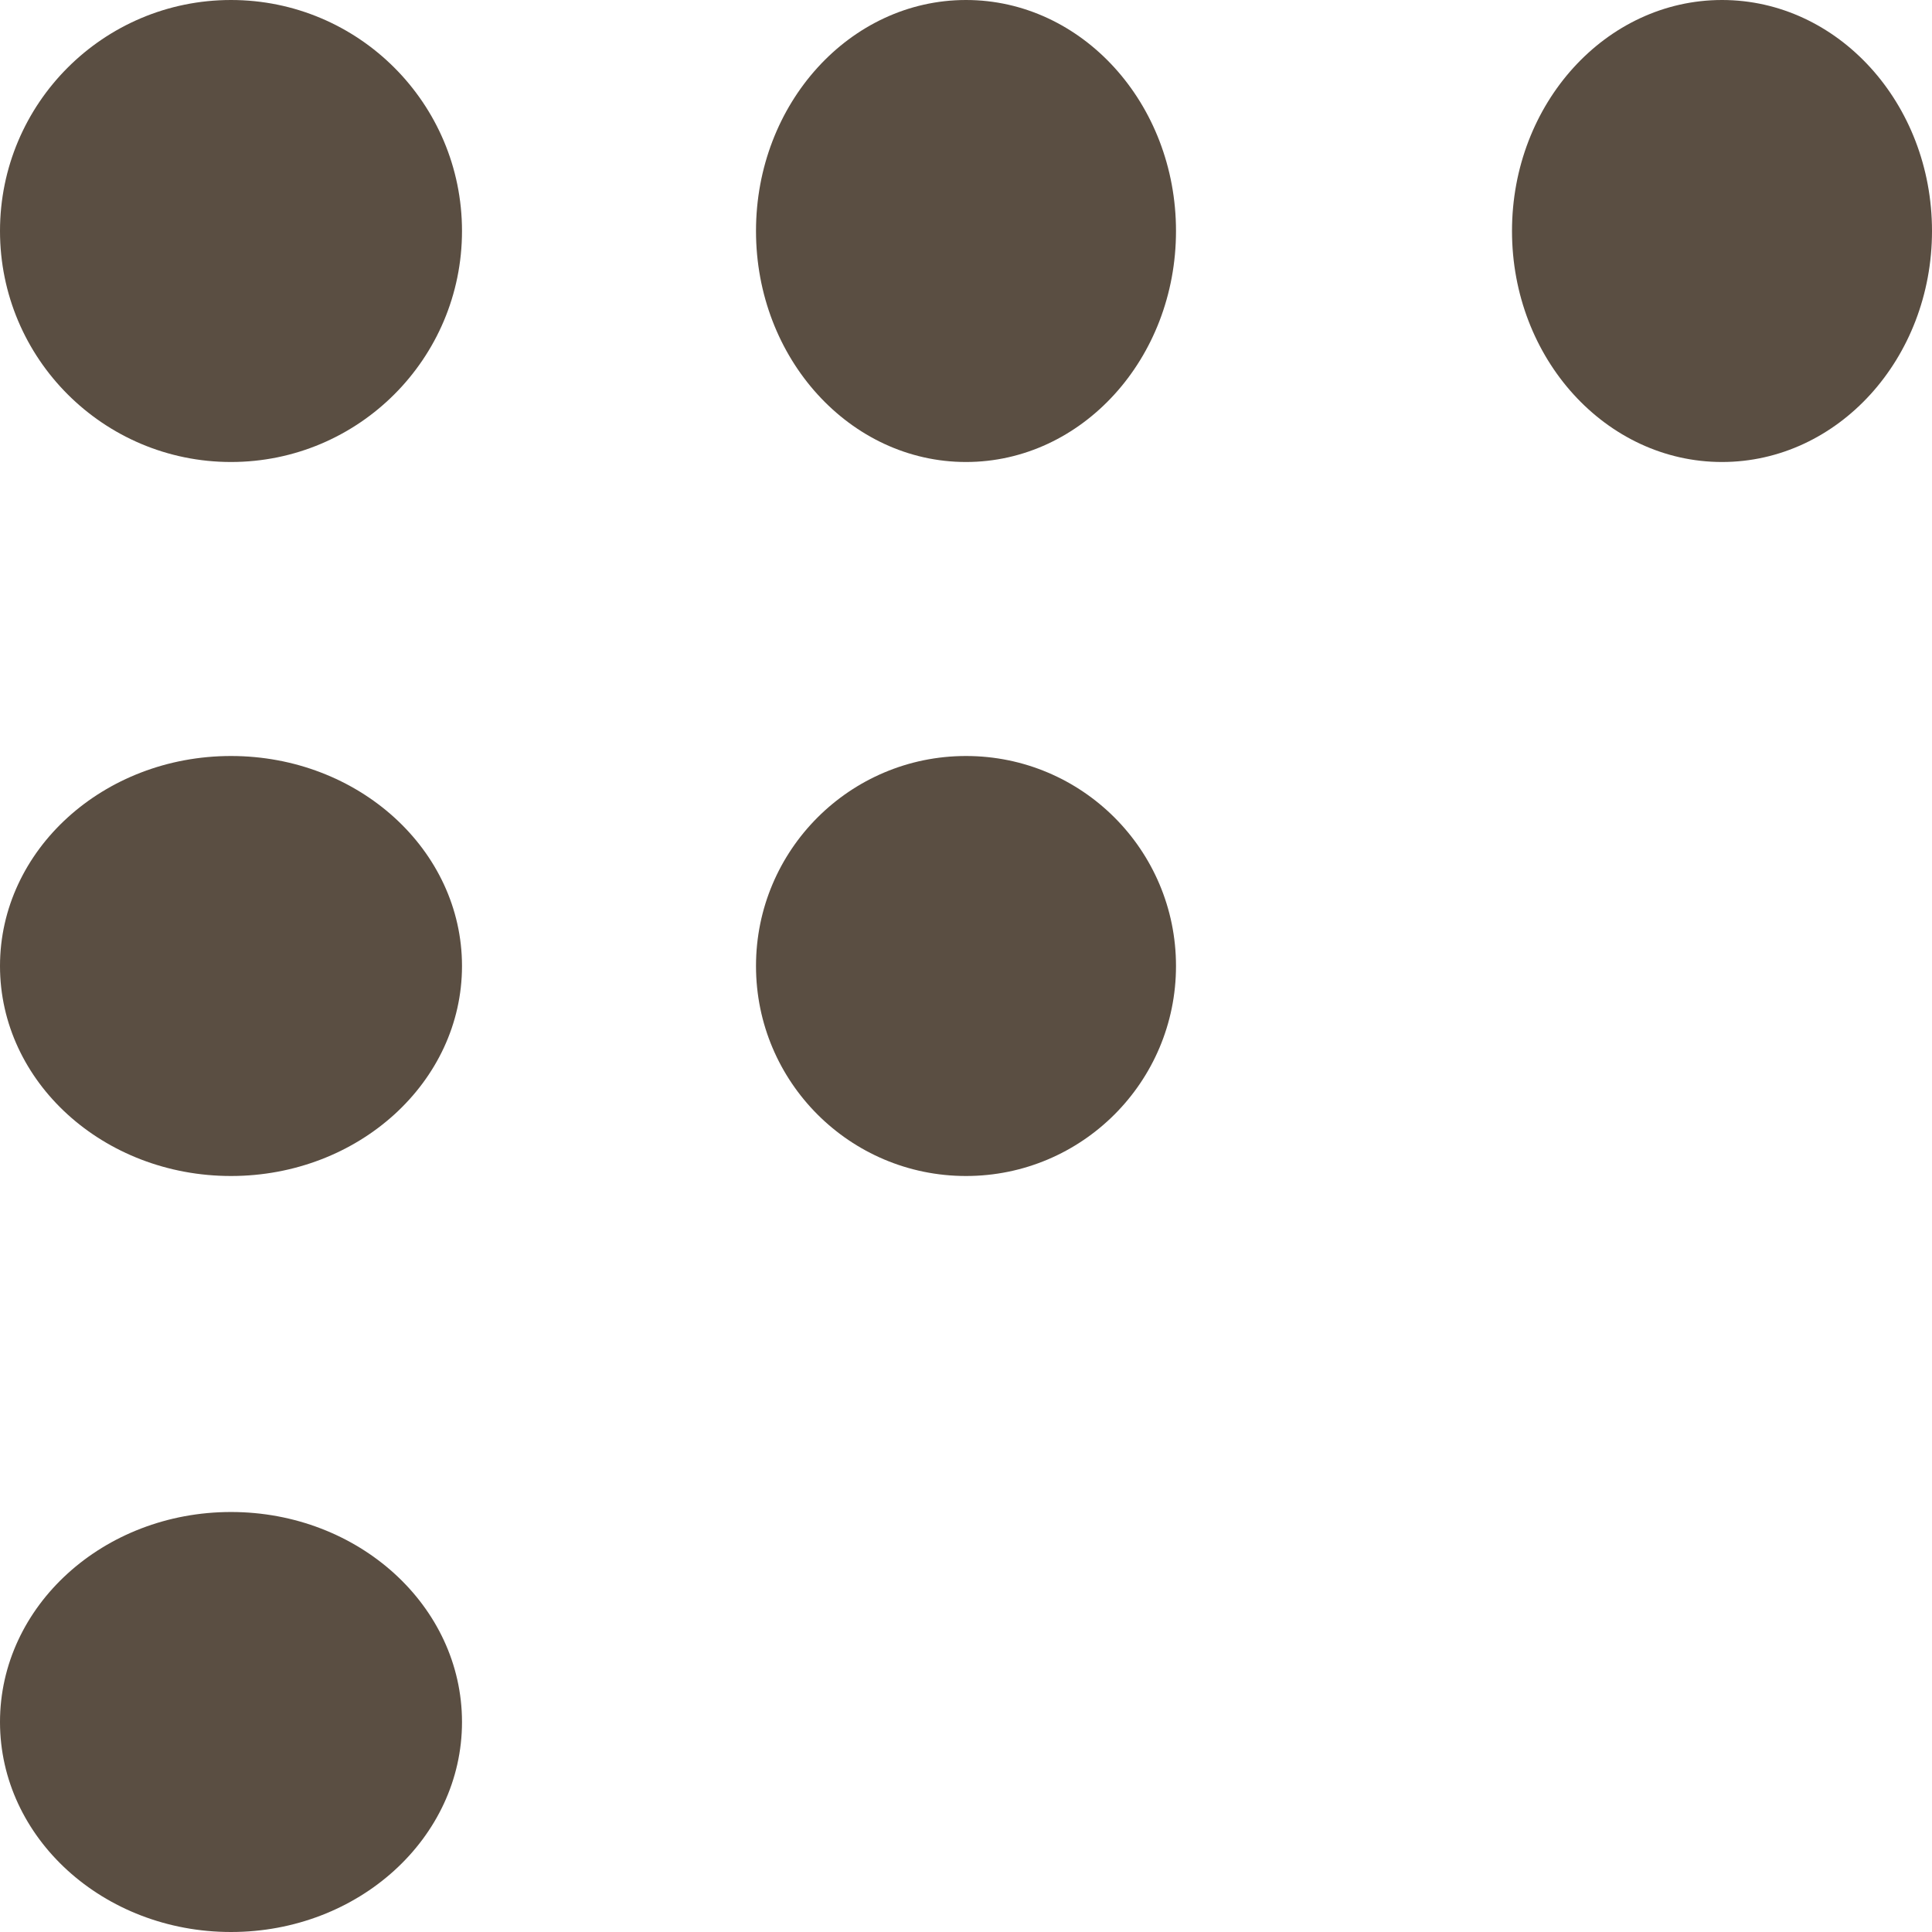 <svg xmlns="http://www.w3.org/2000/svg" width="46" height="46" viewBox="0 0 46 46">
  <g id="Group_5" data-name="Group 5" transform="translate(-50 -81)">
    <circle id="Ellipse_1" data-name="Ellipse 1" cx="5.5" cy="5.5" r="5.5" transform="translate(50 81)" fill="#5a4e42"/>
    <ellipse id="Ellipse_2" data-name="Ellipse 2" cx="5" cy="5.5" rx="5" ry="5.5" transform="translate(68 81)" fill="#5a4e42"/>
    <ellipse id="Ellipse_3" data-name="Ellipse 3" cx="5" cy="5.5" rx="5" ry="5.5" transform="translate(86 81)" fill="#5a4e42"/>
    <circle id="Ellipse_4" data-name="Ellipse 4" cx="5" cy="5" r="5" transform="translate(68 99)" fill="#5a4e42"/>
    <ellipse id="Ellipse_5" data-name="Ellipse 5" cx="5.5" cy="5" rx="5.5" ry="5" transform="translate(50 99)" fill="#5a4e42"/>
    <ellipse id="Ellipse_6" data-name="Ellipse 6" cx="5.5" cy="5" rx="5.5" ry="5" transform="translate(50 117)" fill="#5a4e42"/>
  </g>
</svg>
